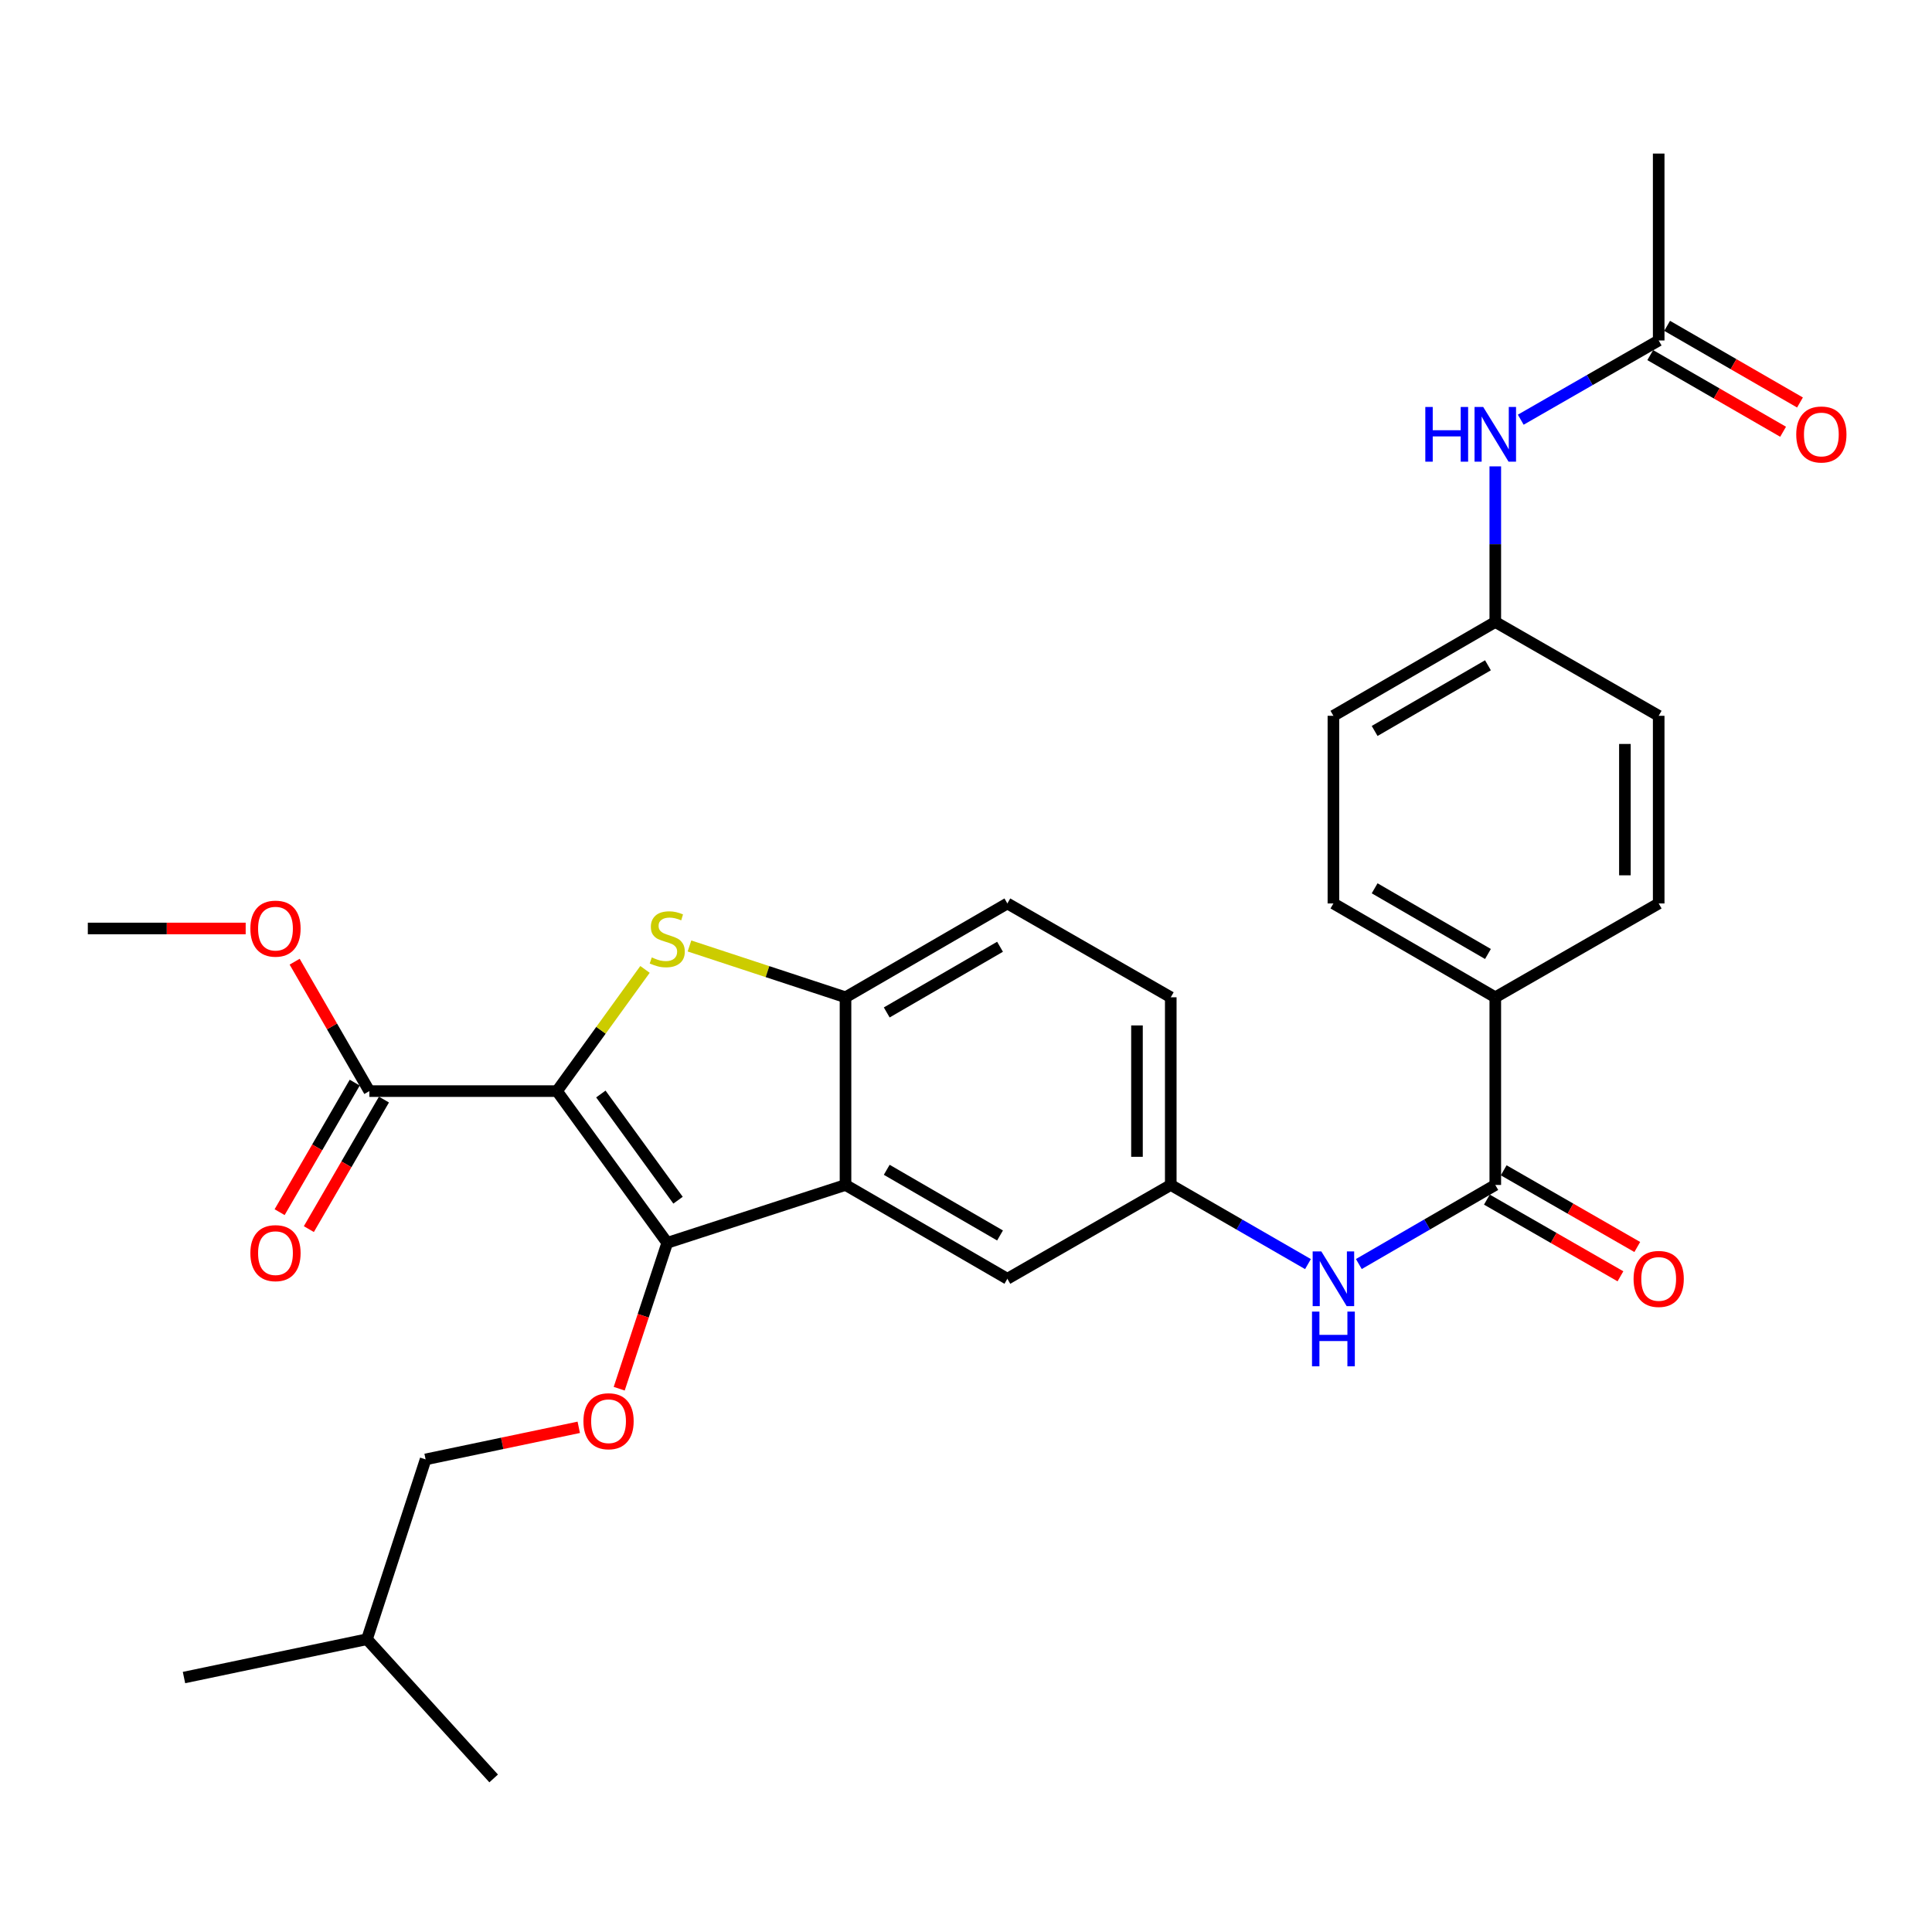<?xml version='1.0' encoding='iso-8859-1'?>
<svg version='1.1' baseProfile='full'
              xmlns='http://www.w3.org/2000/svg'
                      xmlns:rdkit='http://www.rdkit.org/xml'
                      xmlns:xlink='http://www.w3.org/1999/xlink'
                  xml:space='preserve'
width='1000px' height='1000px' viewBox='0 0 1000 1000'>
<!-- END OF HEADER -->
<rect style='opacity:1.0;fill:#FFFFFF;stroke:none' width='1000' height='1000' x='0' y='0'> </rect>
<path class='bond-0' d='M 288.296,564.754 L 345.365,643.286' style='fill:none;fill-rule:evenodd;stroke:#000000;stroke-width:6px;stroke-linecap:butt;stroke-linejoin:miter;stroke-opacity:1' />
<path class='bond-0' d='M 311.003,566.253 L 350.952,621.225' style='fill:none;fill-rule:evenodd;stroke:#000000;stroke-width:6px;stroke-linecap:butt;stroke-linejoin:miter;stroke-opacity:1' />
<path class='bond-1' d='M 288.296,564.754 L 311.073,533.26' style='fill:none;fill-rule:evenodd;stroke:#000000;stroke-width:6px;stroke-linecap:butt;stroke-linejoin:miter;stroke-opacity:1' />
<path class='bond-1' d='M 311.073,533.26 L 333.851,501.766' style='fill:none;fill-rule:evenodd;stroke:#CCCC00;stroke-width:6px;stroke-linecap:butt;stroke-linejoin:miter;stroke-opacity:1' />
<path class='bond-4' d='M 288.296,564.754 L 191.169,564.754' style='fill:none;fill-rule:evenodd;stroke:#000000;stroke-width:6px;stroke-linecap:butt;stroke-linejoin:miter;stroke-opacity:1' />
<path class='bond-2' d='M 345.365,643.286 L 437.635,613.332' style='fill:none;fill-rule:evenodd;stroke:#000000;stroke-width:6px;stroke-linecap:butt;stroke-linejoin:miter;stroke-opacity:1' />
<path class='bond-6' d='M 345.365,643.286 L 332.933,681.041' style='fill:none;fill-rule:evenodd;stroke:#000000;stroke-width:6px;stroke-linecap:butt;stroke-linejoin:miter;stroke-opacity:1' />
<path class='bond-6' d='M 332.933,681.041 L 320.5,718.797' style='fill:none;fill-rule:evenodd;stroke:#FF0000;stroke-width:6px;stroke-linecap:butt;stroke-linejoin:miter;stroke-opacity:1' />
<path class='bond-3' d='M 356.874,489.63 L 397.254,502.913' style='fill:none;fill-rule:evenodd;stroke:#CCCC00;stroke-width:6px;stroke-linecap:butt;stroke-linejoin:miter;stroke-opacity:1' />
<path class='bond-3' d='M 397.254,502.913 L 437.635,516.196' style='fill:none;fill-rule:evenodd;stroke:#000000;stroke-width:6px;stroke-linecap:butt;stroke-linejoin:miter;stroke-opacity:1' />
<path class='bond-8' d='M 437.635,613.332 L 521.412,661.891' style='fill:none;fill-rule:evenodd;stroke:#000000;stroke-width:6px;stroke-linecap:butt;stroke-linejoin:miter;stroke-opacity:1' />
<path class='bond-8' d='M 458.971,605.486 L 517.615,639.477' style='fill:none;fill-rule:evenodd;stroke:#000000;stroke-width:6px;stroke-linecap:butt;stroke-linejoin:miter;stroke-opacity:1' />
<path class='bond-30' d='M 437.635,613.332 L 437.635,516.196' style='fill:none;fill-rule:evenodd;stroke:#000000;stroke-width:6px;stroke-linecap:butt;stroke-linejoin:miter;stroke-opacity:1' />
<path class='bond-15' d='M 437.635,516.196 L 521.412,467.628' style='fill:none;fill-rule:evenodd;stroke:#000000;stroke-width:6px;stroke-linecap:butt;stroke-linejoin:miter;stroke-opacity:1' />
<path class='bond-15' d='M 458.972,524.04 L 517.617,490.042' style='fill:none;fill-rule:evenodd;stroke:#000000;stroke-width:6px;stroke-linecap:butt;stroke-linejoin:miter;stroke-opacity:1' />
<path class='bond-14' d='M 183.605,560.369 L 164.169,593.892' style='fill:none;fill-rule:evenodd;stroke:#000000;stroke-width:6px;stroke-linecap:butt;stroke-linejoin:miter;stroke-opacity:1' />
<path class='bond-14' d='M 164.169,593.892 L 144.733,627.415' style='fill:none;fill-rule:evenodd;stroke:#FF0000;stroke-width:6px;stroke-linecap:butt;stroke-linejoin:miter;stroke-opacity:1' />
<path class='bond-14' d='M 198.734,569.14 L 179.298,602.663' style='fill:none;fill-rule:evenodd;stroke:#000000;stroke-width:6px;stroke-linecap:butt;stroke-linejoin:miter;stroke-opacity:1' />
<path class='bond-14' d='M 179.298,602.663 L 159.862,636.186' style='fill:none;fill-rule:evenodd;stroke:#FF0000;stroke-width:6px;stroke-linecap:butt;stroke-linejoin:miter;stroke-opacity:1' />
<path class='bond-21' d='M 191.169,564.754 L 171.84,531.261' style='fill:none;fill-rule:evenodd;stroke:#000000;stroke-width:6px;stroke-linecap:butt;stroke-linejoin:miter;stroke-opacity:1' />
<path class='bond-21' d='M 171.84,531.261 L 152.511,497.768' style='fill:none;fill-rule:evenodd;stroke:#FF0000;stroke-width:6px;stroke-linecap:butt;stroke-linejoin:miter;stroke-opacity:1' />
<path class='bond-5' d='M 773.96,613.332 L 738.646,633.798' style='fill:none;fill-rule:evenodd;stroke:#000000;stroke-width:6px;stroke-linecap:butt;stroke-linejoin:miter;stroke-opacity:1' />
<path class='bond-5' d='M 738.646,633.798 L 703.333,654.264' style='fill:none;fill-rule:evenodd;stroke:#0000FF;stroke-width:6px;stroke-linecap:butt;stroke-linejoin:miter;stroke-opacity:1' />
<path class='bond-9' d='M 773.96,613.332 L 773.96,516.196' style='fill:none;fill-rule:evenodd;stroke:#000000;stroke-width:6px;stroke-linecap:butt;stroke-linejoin:miter;stroke-opacity:1' />
<path class='bond-13' d='M 769.606,620.916 L 804.174,640.763' style='fill:none;fill-rule:evenodd;stroke:#000000;stroke-width:6px;stroke-linecap:butt;stroke-linejoin:miter;stroke-opacity:1' />
<path class='bond-13' d='M 804.174,640.763 L 838.742,660.61' style='fill:none;fill-rule:evenodd;stroke:#FF0000;stroke-width:6px;stroke-linecap:butt;stroke-linejoin:miter;stroke-opacity:1' />
<path class='bond-13' d='M 778.313,605.749 L 812.881,625.597' style='fill:none;fill-rule:evenodd;stroke:#000000;stroke-width:6px;stroke-linecap:butt;stroke-linejoin:miter;stroke-opacity:1' />
<path class='bond-13' d='M 812.881,625.597 L 847.45,645.444' style='fill:none;fill-rule:evenodd;stroke:#FF0000;stroke-width:6px;stroke-linecap:butt;stroke-linejoin:miter;stroke-opacity:1' />
<path class='bond-20' d='M 299.566,738.776 L 259.931,747.08' style='fill:none;fill-rule:evenodd;stroke:#FF0000;stroke-width:6px;stroke-linecap:butt;stroke-linejoin:miter;stroke-opacity:1' />
<path class='bond-20' d='M 259.931,747.08 L 220.297,755.384' style='fill:none;fill-rule:evenodd;stroke:#000000;stroke-width:6px;stroke-linecap:butt;stroke-linejoin:miter;stroke-opacity:1' />
<path class='bond-7' d='M 677.003,654.295 L 641.494,633.814' style='fill:none;fill-rule:evenodd;stroke:#0000FF;stroke-width:6px;stroke-linecap:butt;stroke-linejoin:miter;stroke-opacity:1' />
<path class='bond-7' d='M 641.494,633.814 L 605.986,613.332' style='fill:none;fill-rule:evenodd;stroke:#000000;stroke-width:6px;stroke-linecap:butt;stroke-linejoin:miter;stroke-opacity:1' />
<path class='bond-12' d='M 521.412,661.891 L 605.986,613.332' style='fill:none;fill-rule:evenodd;stroke:#000000;stroke-width:6px;stroke-linecap:butt;stroke-linejoin:miter;stroke-opacity:1' />
<path class='bond-17' d='M 773.96,516.196 L 690.172,467.628' style='fill:none;fill-rule:evenodd;stroke:#000000;stroke-width:6px;stroke-linecap:butt;stroke-linejoin:miter;stroke-opacity:1' />
<path class='bond-17' d='M 770.162,493.781 L 711.511,459.783' style='fill:none;fill-rule:evenodd;stroke:#000000;stroke-width:6px;stroke-linecap:butt;stroke-linejoin:miter;stroke-opacity:1' />
<path class='bond-18' d='M 773.96,516.196 L 858.534,467.628' style='fill:none;fill-rule:evenodd;stroke:#000000;stroke-width:6px;stroke-linecap:butt;stroke-linejoin:miter;stroke-opacity:1' />
<path class='bond-10' d='M 858.534,176.228 L 822.836,196.732' style='fill:none;fill-rule:evenodd;stroke:#000000;stroke-width:6px;stroke-linecap:butt;stroke-linejoin:miter;stroke-opacity:1' />
<path class='bond-10' d='M 822.836,196.732 L 787.138,217.236' style='fill:none;fill-rule:evenodd;stroke:#0000FF;stroke-width:6px;stroke-linecap:butt;stroke-linejoin:miter;stroke-opacity:1' />
<path class='bond-16' d='M 854.164,183.801 L 888.547,203.639' style='fill:none;fill-rule:evenodd;stroke:#000000;stroke-width:6px;stroke-linecap:butt;stroke-linejoin:miter;stroke-opacity:1' />
<path class='bond-16' d='M 888.547,203.639 L 922.929,223.477' style='fill:none;fill-rule:evenodd;stroke:#FF0000;stroke-width:6px;stroke-linecap:butt;stroke-linejoin:miter;stroke-opacity:1' />
<path class='bond-16' d='M 862.904,168.654 L 897.286,188.491' style='fill:none;fill-rule:evenodd;stroke:#000000;stroke-width:6px;stroke-linecap:butt;stroke-linejoin:miter;stroke-opacity:1' />
<path class='bond-16' d='M 897.286,188.491 L 931.669,208.329' style='fill:none;fill-rule:evenodd;stroke:#FF0000;stroke-width:6px;stroke-linecap:butt;stroke-linejoin:miter;stroke-opacity:1' />
<path class='bond-25' d='M 858.534,176.228 L 858.534,79.489' style='fill:none;fill-rule:evenodd;stroke:#000000;stroke-width:6px;stroke-linecap:butt;stroke-linejoin:miter;stroke-opacity:1' />
<path class='bond-11' d='M 773.96,241.394 L 773.96,281.663' style='fill:none;fill-rule:evenodd;stroke:#0000FF;stroke-width:6px;stroke-linecap:butt;stroke-linejoin:miter;stroke-opacity:1' />
<path class='bond-11' d='M 773.96,281.663 L 773.96,321.932' style='fill:none;fill-rule:evenodd;stroke:#000000;stroke-width:6px;stroke-linecap:butt;stroke-linejoin:miter;stroke-opacity:1' />
<path class='bond-31' d='M 605.986,613.332 L 605.986,516.196' style='fill:none;fill-rule:evenodd;stroke:#000000;stroke-width:6px;stroke-linecap:butt;stroke-linejoin:miter;stroke-opacity:1' />
<path class='bond-31' d='M 588.498,598.762 L 588.498,530.766' style='fill:none;fill-rule:evenodd;stroke:#000000;stroke-width:6px;stroke-linecap:butt;stroke-linejoin:miter;stroke-opacity:1' />
<path class='bond-22' d='M 521.412,467.628 L 605.986,516.196' style='fill:none;fill-rule:evenodd;stroke:#000000;stroke-width:6px;stroke-linecap:butt;stroke-linejoin:miter;stroke-opacity:1' />
<path class='bond-24' d='M 690.172,467.628 L 690.172,370.501' style='fill:none;fill-rule:evenodd;stroke:#000000;stroke-width:6px;stroke-linecap:butt;stroke-linejoin:miter;stroke-opacity:1' />
<path class='bond-23' d='M 858.534,467.628 L 858.534,370.501' style='fill:none;fill-rule:evenodd;stroke:#000000;stroke-width:6px;stroke-linecap:butt;stroke-linejoin:miter;stroke-opacity:1' />
<path class='bond-23' d='M 841.046,453.059 L 841.046,385.07' style='fill:none;fill-rule:evenodd;stroke:#000000;stroke-width:6px;stroke-linecap:butt;stroke-linejoin:miter;stroke-opacity:1' />
<path class='bond-19' d='M 773.96,321.932 L 858.534,370.501' style='fill:none;fill-rule:evenodd;stroke:#000000;stroke-width:6px;stroke-linecap:butt;stroke-linejoin:miter;stroke-opacity:1' />
<path class='bond-32' d='M 773.96,321.932 L 690.172,370.501' style='fill:none;fill-rule:evenodd;stroke:#000000;stroke-width:6px;stroke-linecap:butt;stroke-linejoin:miter;stroke-opacity:1' />
<path class='bond-32' d='M 770.162,344.348 L 711.511,378.345' style='fill:none;fill-rule:evenodd;stroke:#000000;stroke-width:6px;stroke-linecap:butt;stroke-linejoin:miter;stroke-opacity:1' />
<path class='bond-26' d='M 220.297,755.384 L 189.945,848.46' style='fill:none;fill-rule:evenodd;stroke:#000000;stroke-width:6px;stroke-linecap:butt;stroke-linejoin:miter;stroke-opacity:1' />
<path class='bond-27' d='M 127.163,480.579 L 86.309,480.579' style='fill:none;fill-rule:evenodd;stroke:#FF0000;stroke-width:6px;stroke-linecap:butt;stroke-linejoin:miter;stroke-opacity:1' />
<path class='bond-27' d='M 86.309,480.579 L 45.455,480.579' style='fill:none;fill-rule:evenodd;stroke:#000000;stroke-width:6px;stroke-linecap:butt;stroke-linejoin:miter;stroke-opacity:1' />
<path class='bond-28' d='M 189.945,848.46 L 95.237,868.299' style='fill:none;fill-rule:evenodd;stroke:#000000;stroke-width:6px;stroke-linecap:butt;stroke-linejoin:miter;stroke-opacity:1' />
<path class='bond-29' d='M 189.945,848.46 L 255.516,920.511' style='fill:none;fill-rule:evenodd;stroke:#000000;stroke-width:6px;stroke-linecap:butt;stroke-linejoin:miter;stroke-opacity:1' />
<path  class='atom-2' d='M 337.365 495.564
Q 337.685 495.684, 339.005 496.244
Q 340.325 496.804, 341.765 497.164
Q 343.245 497.484, 344.685 497.484
Q 347.365 497.484, 348.925 496.204
Q 350.485 494.884, 350.485 492.604
Q 350.485 491.044, 349.685 490.084
Q 348.925 489.124, 347.725 488.604
Q 346.525 488.084, 344.525 487.484
Q 342.005 486.724, 340.485 486.004
Q 339.005 485.284, 337.925 483.764
Q 336.885 482.244, 336.885 479.684
Q 336.885 476.124, 339.285 473.924
Q 341.725 471.724, 346.525 471.724
Q 349.805 471.724, 353.525 473.284
L 352.605 476.364
Q 349.205 474.964, 346.645 474.964
Q 343.885 474.964, 342.365 476.124
Q 340.845 477.244, 340.885 479.204
Q 340.885 480.724, 341.645 481.644
Q 342.445 482.564, 343.565 483.084
Q 344.725 483.604, 346.645 484.204
Q 349.205 485.004, 350.725 485.804
Q 352.245 486.604, 353.325 488.244
Q 354.445 489.844, 354.445 492.604
Q 354.445 496.524, 351.805 498.644
Q 349.205 500.724, 344.845 500.724
Q 342.325 500.724, 340.405 500.164
Q 338.525 499.644, 336.285 498.724
L 337.365 495.564
' fill='#CCCC00'/>
<path  class='atom-7' d='M 301.985 735.625
Q 301.985 728.825, 305.345 725.025
Q 308.705 721.225, 314.985 721.225
Q 321.265 721.225, 324.625 725.025
Q 327.985 728.825, 327.985 735.625
Q 327.985 742.505, 324.585 746.425
Q 321.185 750.305, 314.985 750.305
Q 308.745 750.305, 305.345 746.425
Q 301.985 742.545, 301.985 735.625
M 314.985 747.105
Q 319.305 747.105, 321.625 744.225
Q 323.985 741.305, 323.985 735.625
Q 323.985 730.065, 321.625 727.265
Q 319.305 724.425, 314.985 724.425
Q 310.665 724.425, 308.305 727.225
Q 305.985 730.025, 305.985 735.625
Q 305.985 741.345, 308.305 744.225
Q 310.665 747.105, 314.985 747.105
' fill='#FF0000'/>
<path  class='atom-8' d='M 683.912 647.731
L 693.192 662.731
Q 694.112 664.211, 695.592 666.891
Q 697.072 669.571, 697.152 669.731
L 697.152 647.731
L 700.912 647.731
L 700.912 676.051
L 697.032 676.051
L 687.072 659.651
Q 685.912 657.731, 684.672 655.531
Q 683.472 653.331, 683.112 652.651
L 683.112 676.051
L 679.432 676.051
L 679.432 647.731
L 683.912 647.731
' fill='#0000FF'/>
<path  class='atom-8' d='M 679.092 678.883
L 682.932 678.883
L 682.932 690.923
L 697.412 690.923
L 697.412 678.883
L 701.252 678.883
L 701.252 707.203
L 697.412 707.203
L 697.412 694.123
L 682.932 694.123
L 682.932 707.203
L 679.092 707.203
L 679.092 678.883
' fill='#0000FF'/>
<path  class='atom-12' d='M 737.74 210.646
L 741.58 210.646
L 741.58 222.686
L 756.06 222.686
L 756.06 210.646
L 759.9 210.646
L 759.9 238.966
L 756.06 238.966
L 756.06 225.886
L 741.58 225.886
L 741.58 238.966
L 737.74 238.966
L 737.74 210.646
' fill='#0000FF'/>
<path  class='atom-12' d='M 767.7 210.646
L 776.98 225.646
Q 777.9 227.126, 779.38 229.806
Q 780.86 232.486, 780.94 232.646
L 780.94 210.646
L 784.7 210.646
L 784.7 238.966
L 780.82 238.966
L 770.86 222.566
Q 769.7 220.646, 768.46 218.446
Q 767.26 216.246, 766.9 215.566
L 766.9 238.966
L 763.22 238.966
L 763.22 210.646
L 767.7 210.646
' fill='#0000FF'/>
<path  class='atom-14' d='M 845.534 661.971
Q 845.534 655.171, 848.894 651.371
Q 852.254 647.571, 858.534 647.571
Q 864.814 647.571, 868.174 651.371
Q 871.534 655.171, 871.534 661.971
Q 871.534 668.851, 868.134 672.771
Q 864.734 676.651, 858.534 676.651
Q 852.294 676.651, 848.894 672.771
Q 845.534 668.891, 845.534 661.971
M 858.534 673.451
Q 862.854 673.451, 865.174 670.571
Q 867.534 667.651, 867.534 661.971
Q 867.534 656.411, 865.174 653.611
Q 862.854 650.771, 858.534 650.771
Q 854.214 650.771, 851.854 653.571
Q 849.534 656.371, 849.534 661.971
Q 849.534 667.691, 851.854 670.571
Q 854.214 673.451, 858.534 673.451
' fill='#FF0000'/>
<path  class='atom-15' d='M 129.591 648.622
Q 129.591 641.822, 132.951 638.022
Q 136.311 634.222, 142.591 634.222
Q 148.871 634.222, 152.231 638.022
Q 155.591 641.822, 155.591 648.622
Q 155.591 655.502, 152.191 659.422
Q 148.791 663.302, 142.591 663.302
Q 136.351 663.302, 132.951 659.422
Q 129.591 655.542, 129.591 648.622
M 142.591 660.102
Q 146.911 660.102, 149.231 657.222
Q 151.591 654.302, 151.591 648.622
Q 151.591 643.062, 149.231 640.262
Q 146.911 637.422, 142.591 637.422
Q 138.271 637.422, 135.911 640.222
Q 133.591 643.022, 133.591 648.622
Q 133.591 654.342, 135.911 657.222
Q 138.271 660.102, 142.591 660.102
' fill='#FF0000'/>
<path  class='atom-17' d='M 929.729 224.886
Q 929.729 218.086, 933.089 214.286
Q 936.449 210.486, 942.729 210.486
Q 949.009 210.486, 952.369 214.286
Q 955.729 218.086, 955.729 224.886
Q 955.729 231.766, 952.329 235.686
Q 948.929 239.566, 942.729 239.566
Q 936.489 239.566, 933.089 235.686
Q 929.729 231.806, 929.729 224.886
M 942.729 236.366
Q 947.049 236.366, 949.369 233.486
Q 951.729 230.566, 951.729 224.886
Q 951.729 219.326, 949.369 216.526
Q 947.049 213.686, 942.729 213.686
Q 938.409 213.686, 936.049 216.486
Q 933.729 219.286, 933.729 224.886
Q 933.729 230.606, 936.049 233.486
Q 938.409 236.366, 942.729 236.366
' fill='#FF0000'/>
<path  class='atom-22' d='M 129.591 480.659
Q 129.591 473.859, 132.951 470.059
Q 136.311 466.259, 142.591 466.259
Q 148.871 466.259, 152.231 470.059
Q 155.591 473.859, 155.591 480.659
Q 155.591 487.539, 152.191 491.459
Q 148.791 495.339, 142.591 495.339
Q 136.351 495.339, 132.951 491.459
Q 129.591 487.579, 129.591 480.659
M 142.591 492.139
Q 146.911 492.139, 149.231 489.259
Q 151.591 486.339, 151.591 480.659
Q 151.591 475.099, 149.231 472.299
Q 146.911 469.459, 142.591 469.459
Q 138.271 469.459, 135.911 472.259
Q 133.591 475.059, 133.591 480.659
Q 133.591 486.379, 135.911 489.259
Q 138.271 492.139, 142.591 492.139
' fill='#FF0000'/>
</svg>
